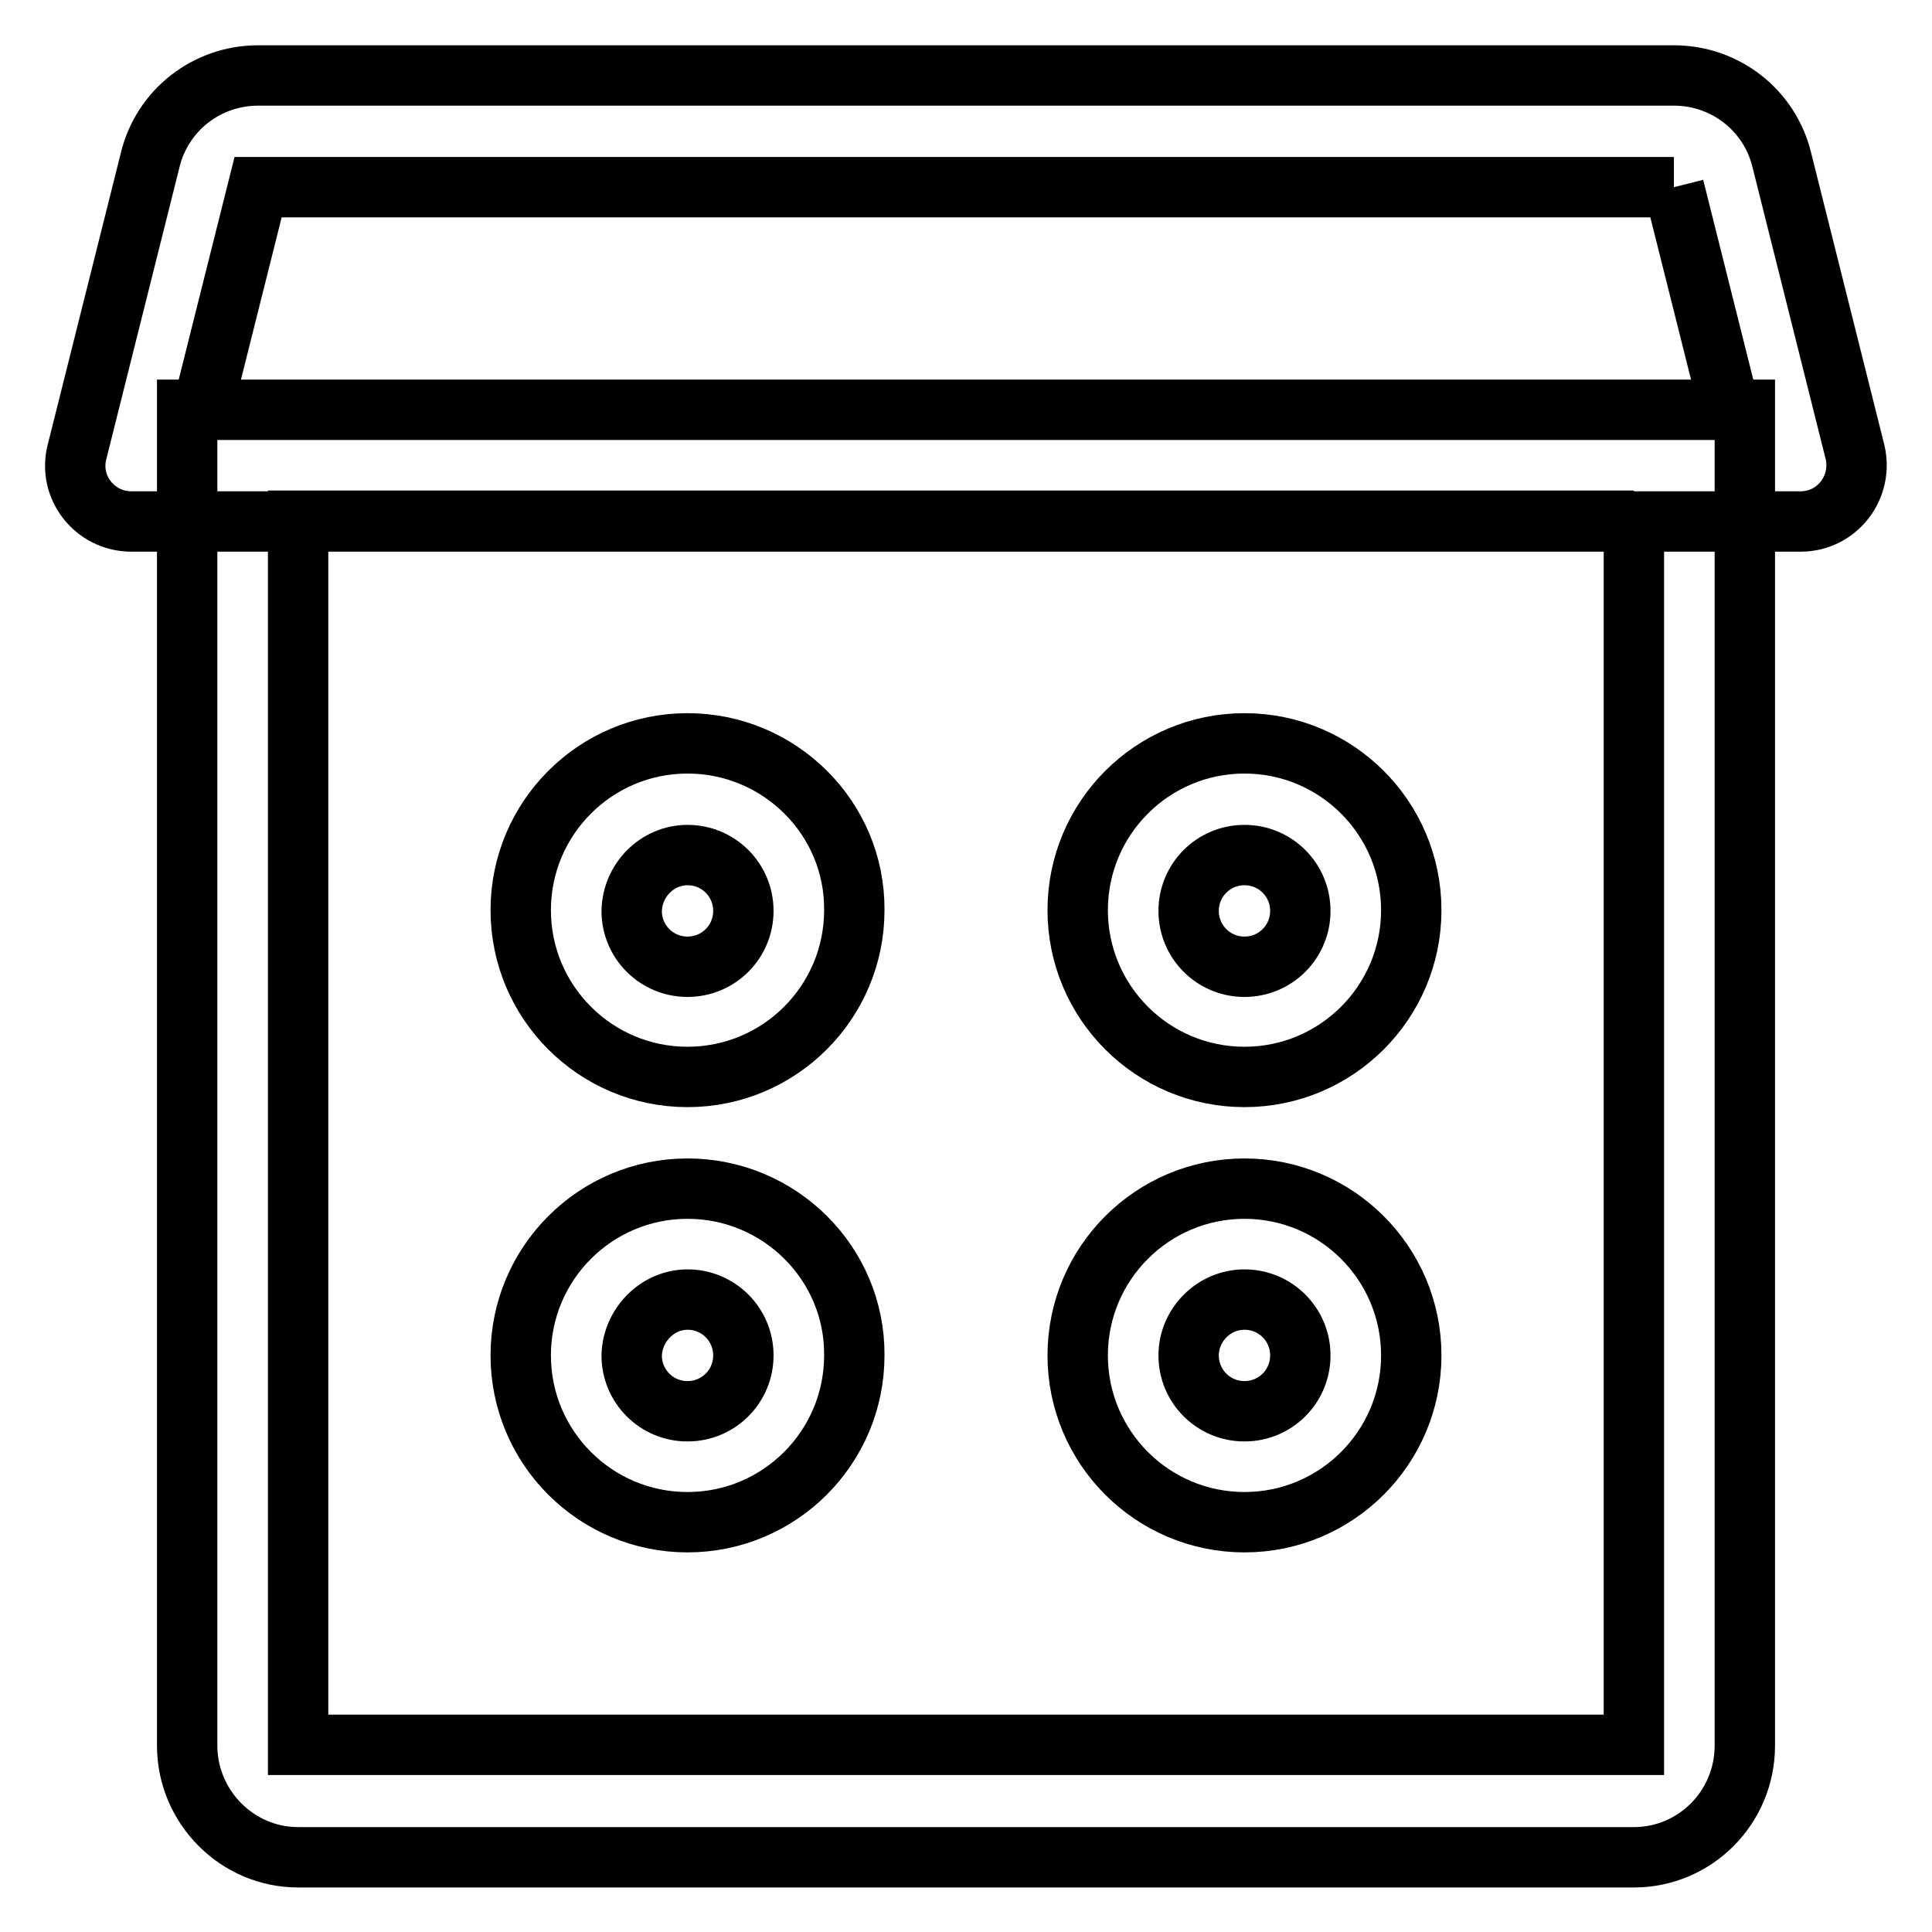 <?xml version="1.0" encoding="utf-8"?>
<!-- Svg Vector Icons : http://www.onlinewebfonts.com/icon -->
<!DOCTYPE svg PUBLIC "-//W3C//DTD SVG 1.1//EN" "http://www.w3.org/Graphics/SVG/1.1/DTD/svg11.dtd">
<svg version="1.1" xmlns="http://www.w3.org/2000/svg" xmlns:xlink="http://www.w3.org/1999/xlink" x="0px" y="0px" viewBox="0 0 256 256" enable-background="new 0 0 256 256" xml:space="preserve">
<g> <path stroke-width="8" fill-opacity="0" stroke="#000000"  d="M216.5,69v162.2h-177V69H216.5 M231.2,54.3H24.8v177c0,8.1,6.6,14.8,14.7,14.8h177 c8.1,0,14.7-6.6,14.7-14.8V54.3z M221.8,24.8l7.4,29.5H26.8l7.4-29.5H221.8 M221.8,10H34.2c-6.8,0-12.7,4.6-14.3,11.2l-9.7,38.7 c-1.2,4.7,2.4,9.2,7.2,9.2h221.2c4.8,0,8.3-4.5,7.2-9.2l-9.7-38.7C234.5,14.6,228.6,10,221.8,10z M91.1,113.3 c4.1,0,7.4,3.3,7.4,7.4c0,4.1-3.3,7.4-7.4,7.4s-7.4-3.3-7.4-7.4C83.8,116.6,87.1,113.3,91.1,113.3 M91.1,98.5 c-12.2,0-22.1,9.9-22.1,22.1c0,12.2,9.9,22.1,22.1,22.1s22.1-9.9,22.1-22.1C113.3,108.4,103.3,98.5,91.1,98.5z M164.9,113.3 c4.1,0,7.4,3.3,7.4,7.4c0,4.1-3.3,7.4-7.4,7.4s-7.4-3.3-7.4-7.4C157.5,116.6,160.8,113.3,164.9,113.3 M164.9,98.5 c-12.2,0-22.1,9.9-22.1,22.1c0,12.2,9.9,22.1,22.1,22.1s22.1-9.9,22.1-22.1C187,108.4,177.1,98.5,164.9,98.5z M91.1,172.2 c4.1,0,7.4,3.3,7.4,7.4c0,4.1-3.3,7.4-7.4,7.4s-7.4-3.3-7.4-7.4C83.8,175.6,87.1,172.2,91.1,172.2 M91.1,157.5 c-12.2,0-22.1,9.9-22.1,22.1c0,12.2,9.9,22.1,22.1,22.1s22.1-9.9,22.1-22.1C113.3,167.4,103.3,157.5,91.1,157.5z M164.9,172.2 c4.1,0,7.4,3.3,7.4,7.4c0,4.1-3.3,7.4-7.4,7.4s-7.4-3.3-7.4-7.4C157.5,175.6,160.8,172.2,164.9,172.2 M164.9,157.5 c-12.2,0-22.1,9.9-22.1,22.1c0,12.2,9.9,22.1,22.1,22.1s22.1-9.9,22.1-22.1C187,167.4,177.1,157.5,164.9,157.5z"/></g>
</svg>